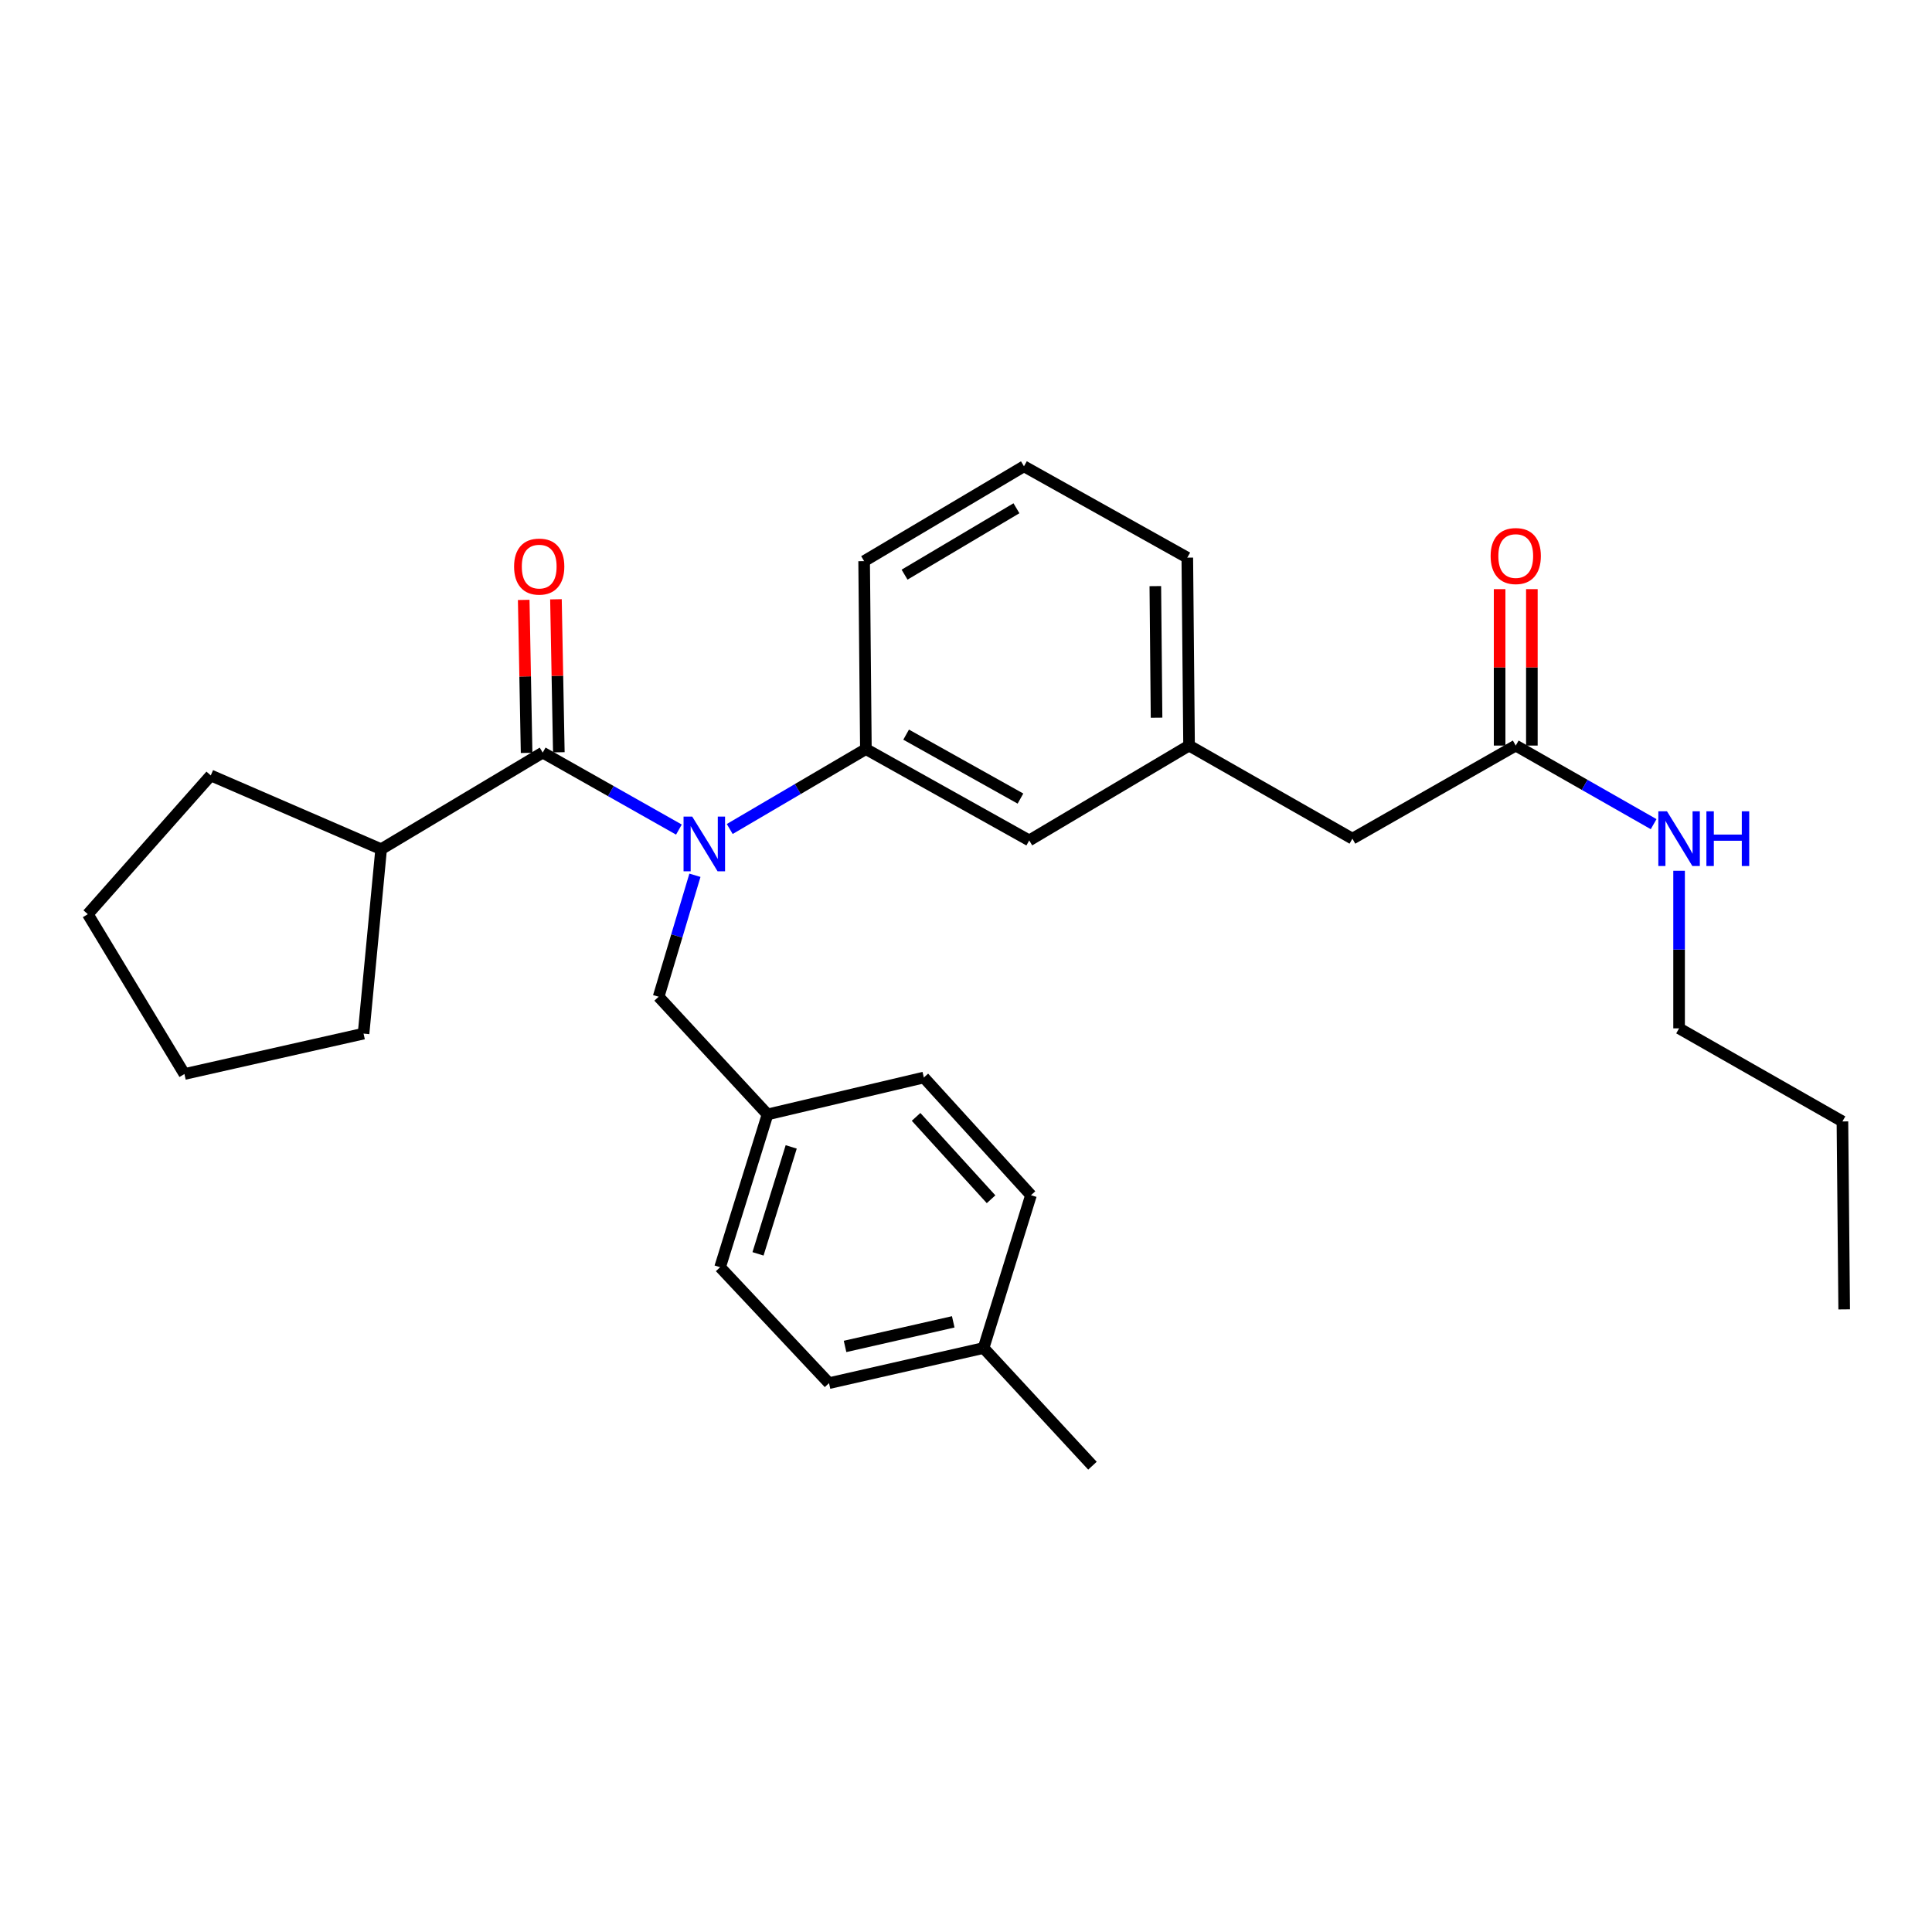 <?xml version='1.0' encoding='iso-8859-1'?>
<svg version='1.1' baseProfile='full'
              xmlns='http://www.w3.org/2000/svg'
                      xmlns:rdkit='http://www.rdkit.org/xml'
                      xmlns:xlink='http://www.w3.org/1999/xlink'
                  xml:space='preserve'
width='1000px' height='1000px' viewBox='0 0 1000 1000'>
<!-- END OF HEADER -->
<rect style='opacity:1.0;fill:#FFFFFF;stroke:none' width='1000' height='1000' x='0' y='0'> </rect>
<path class='bond-0' d='M 869.092,532.273 L 869.092,491.489' style='fill:none;fill-rule:evenodd;stroke:#000000;stroke-width:6px;stroke-linecap:butt;stroke-linejoin:miter;stroke-opacity:1' />
<path class='bond-0' d='M 869.092,491.489 L 869.092,450.705' style='fill:none;fill-rule:evenodd;stroke:#0000FF;stroke-width:6px;stroke-linecap:butt;stroke-linejoin:miter;stroke-opacity:1' />
<path class='bond-1' d='M 869.092,532.273 L 953.637,580.457' style='fill:none;fill-rule:evenodd;stroke:#000000;stroke-width:6px;stroke-linecap:butt;stroke-linejoin:miter;stroke-opacity:1' />
<path class='bond-2' d='M 784.546,385.907 L 820.233,406.245' style='fill:none;fill-rule:evenodd;stroke:#000000;stroke-width:6px;stroke-linecap:butt;stroke-linejoin:miter;stroke-opacity:1' />
<path class='bond-2' d='M 820.233,406.245 L 855.919,426.583' style='fill:none;fill-rule:evenodd;stroke:#0000FF;stroke-width:6px;stroke-linecap:butt;stroke-linejoin:miter;stroke-opacity:1' />
<path class='bond-3' d='M 792.891,385.907 L 792.891,345.423' style='fill:none;fill-rule:evenodd;stroke:#000000;stroke-width:6px;stroke-linecap:butt;stroke-linejoin:miter;stroke-opacity:1' />
<path class='bond-3' d='M 792.891,345.423 L 792.891,304.938' style='fill:none;fill-rule:evenodd;stroke:#FF0000;stroke-width:6px;stroke-linecap:butt;stroke-linejoin:miter;stroke-opacity:1' />
<path class='bond-3' d='M 776.202,385.907 L 776.202,345.423' style='fill:none;fill-rule:evenodd;stroke:#000000;stroke-width:6px;stroke-linecap:butt;stroke-linejoin:miter;stroke-opacity:1' />
<path class='bond-3' d='M 776.202,345.423 L 776.202,304.938' style='fill:none;fill-rule:evenodd;stroke:#FF0000;stroke-width:6px;stroke-linecap:butt;stroke-linejoin:miter;stroke-opacity:1' />
<path class='bond-4' d='M 784.546,385.907 L 700.001,434.09' style='fill:none;fill-rule:evenodd;stroke:#000000;stroke-width:6px;stroke-linecap:butt;stroke-linejoin:miter;stroke-opacity:1' />
<path class='bond-5' d='M 953.637,580.457 L 954.545,677.731' style='fill:none;fill-rule:evenodd;stroke:#000000;stroke-width:6px;stroke-linecap:butt;stroke-linejoin:miter;stroke-opacity:1' />
<path class='bond-6' d='M 197.273,439.542 L 109.093,401.362' style='fill:none;fill-rule:evenodd;stroke:#000000;stroke-width:6px;stroke-linecap:butt;stroke-linejoin:miter;stroke-opacity:1' />
<path class='bond-7' d='M 197.273,439.542 L 188.177,534.999' style='fill:none;fill-rule:evenodd;stroke:#000000;stroke-width:6px;stroke-linecap:butt;stroke-linejoin:miter;stroke-opacity:1' />
<path class='bond-8' d='M 197.273,439.542 L 280.909,389.541' style='fill:none;fill-rule:evenodd;stroke:#000000;stroke-width:6px;stroke-linecap:butt;stroke-linejoin:miter;stroke-opacity:1' />
<path class='bond-9' d='M 359.696,453.04 L 350.3,484.475' style='fill:none;fill-rule:evenodd;stroke:#0000FF;stroke-width:6px;stroke-linecap:butt;stroke-linejoin:miter;stroke-opacity:1' />
<path class='bond-9' d='M 350.3,484.475 L 340.904,515.91' style='fill:none;fill-rule:evenodd;stroke:#000000;stroke-width:6px;stroke-linecap:butt;stroke-linejoin:miter;stroke-opacity:1' />
<path class='bond-10' d='M 351.404,429.388 L 316.157,409.465' style='fill:none;fill-rule:evenodd;stroke:#0000FF;stroke-width:6px;stroke-linecap:butt;stroke-linejoin:miter;stroke-opacity:1' />
<path class='bond-10' d='M 316.157,409.465 L 280.909,389.541' style='fill:none;fill-rule:evenodd;stroke:#000000;stroke-width:6px;stroke-linecap:butt;stroke-linejoin:miter;stroke-opacity:1' />
<path class='bond-11' d='M 377.71,429.089 L 412.946,408.407' style='fill:none;fill-rule:evenodd;stroke:#0000FF;stroke-width:6px;stroke-linecap:butt;stroke-linejoin:miter;stroke-opacity:1' />
<path class='bond-11' d='M 412.946,408.407 L 448.183,387.724' style='fill:none;fill-rule:evenodd;stroke:#000000;stroke-width:6px;stroke-linecap:butt;stroke-linejoin:miter;stroke-opacity:1' />
<path class='bond-12' d='M 289.252,389.384 L 288.505,349.79' style='fill:none;fill-rule:evenodd;stroke:#000000;stroke-width:6px;stroke-linecap:butt;stroke-linejoin:miter;stroke-opacity:1' />
<path class='bond-12' d='M 288.505,349.79 L 287.759,310.196' style='fill:none;fill-rule:evenodd;stroke:#FF0000;stroke-width:6px;stroke-linecap:butt;stroke-linejoin:miter;stroke-opacity:1' />
<path class='bond-12' d='M 272.567,389.699 L 271.82,350.105' style='fill:none;fill-rule:evenodd;stroke:#000000;stroke-width:6px;stroke-linecap:butt;stroke-linejoin:miter;stroke-opacity:1' />
<path class='bond-12' d='M 271.82,350.105 L 271.073,310.511' style='fill:none;fill-rule:evenodd;stroke:#FF0000;stroke-width:6px;stroke-linecap:butt;stroke-linejoin:miter;stroke-opacity:1' />
<path class='bond-13' d='M 109.093,401.362 L 45.455,473.178' style='fill:none;fill-rule:evenodd;stroke:#000000;stroke-width:6px;stroke-linecap:butt;stroke-linejoin:miter;stroke-opacity:1' />
<path class='bond-14' d='M 188.177,534.999 L 95.455,555.906' style='fill:none;fill-rule:evenodd;stroke:#000000;stroke-width:6px;stroke-linecap:butt;stroke-linejoin:miter;stroke-opacity:1' />
<path class='bond-15' d='M 429.093,715.911 L 509.095,697.73' style='fill:none;fill-rule:evenodd;stroke:#000000;stroke-width:6px;stroke-linecap:butt;stroke-linejoin:miter;stroke-opacity:1' />
<path class='bond-15' d='M 437.395,696.91 L 493.397,684.183' style='fill:none;fill-rule:evenodd;stroke:#000000;stroke-width:6px;stroke-linecap:butt;stroke-linejoin:miter;stroke-opacity:1' />
<path class='bond-16' d='M 429.093,715.911 L 372.723,655.907' style='fill:none;fill-rule:evenodd;stroke:#000000;stroke-width:6px;stroke-linecap:butt;stroke-linejoin:miter;stroke-opacity:1' />
<path class='bond-17' d='M 340.904,515.91 L 397.274,576.822' style='fill:none;fill-rule:evenodd;stroke:#000000;stroke-width:6px;stroke-linecap:butt;stroke-linejoin:miter;stroke-opacity:1' />
<path class='bond-18' d='M 509.095,697.73 L 533.636,618.636' style='fill:none;fill-rule:evenodd;stroke:#000000;stroke-width:6px;stroke-linecap:butt;stroke-linejoin:miter;stroke-opacity:1' />
<path class='bond-19' d='M 509.095,697.73 L 565.456,758.642' style='fill:none;fill-rule:evenodd;stroke:#000000;stroke-width:6px;stroke-linecap:butt;stroke-linejoin:miter;stroke-opacity:1' />
<path class='bond-20' d='M 700.001,434.09 L 615.456,385.907' style='fill:none;fill-rule:evenodd;stroke:#000000;stroke-width:6px;stroke-linecap:butt;stroke-linejoin:miter;stroke-opacity:1' />
<path class='bond-21' d='M 615.456,385.907 L 614.547,288.632' style='fill:none;fill-rule:evenodd;stroke:#000000;stroke-width:6px;stroke-linecap:butt;stroke-linejoin:miter;stroke-opacity:1' />
<path class='bond-21' d='M 598.632,371.472 L 597.996,303.379' style='fill:none;fill-rule:evenodd;stroke:#000000;stroke-width:6px;stroke-linecap:butt;stroke-linejoin:miter;stroke-opacity:1' />
<path class='bond-22' d='M 615.456,385.907 L 532.728,434.999' style='fill:none;fill-rule:evenodd;stroke:#000000;stroke-width:6px;stroke-linecap:butt;stroke-linejoin:miter;stroke-opacity:1' />
<path class='bond-23' d='M 614.547,288.632 L 530.002,241.358' style='fill:none;fill-rule:evenodd;stroke:#000000;stroke-width:6px;stroke-linecap:butt;stroke-linejoin:miter;stroke-opacity:1' />
<path class='bond-24' d='M 530.002,241.358 L 447.274,290.449' style='fill:none;fill-rule:evenodd;stroke:#000000;stroke-width:6px;stroke-linecap:butt;stroke-linejoin:miter;stroke-opacity:1' />
<path class='bond-24' d='M 526.109,263.073 L 468.2,297.437' style='fill:none;fill-rule:evenodd;stroke:#000000;stroke-width:6px;stroke-linecap:butt;stroke-linejoin:miter;stroke-opacity:1' />
<path class='bond-25' d='M 447.274,290.449 L 448.183,387.724' style='fill:none;fill-rule:evenodd;stroke:#000000;stroke-width:6px;stroke-linecap:butt;stroke-linejoin:miter;stroke-opacity:1' />
<path class='bond-26' d='M 448.183,387.724 L 532.728,434.999' style='fill:none;fill-rule:evenodd;stroke:#000000;stroke-width:6px;stroke-linecap:butt;stroke-linejoin:miter;stroke-opacity:1' />
<path class='bond-26' d='M 469.009,380.249 L 528.191,413.342' style='fill:none;fill-rule:evenodd;stroke:#000000;stroke-width:6px;stroke-linecap:butt;stroke-linejoin:miter;stroke-opacity:1' />
<path class='bond-27' d='M 533.636,618.636 L 478.185,557.723' style='fill:none;fill-rule:evenodd;stroke:#000000;stroke-width:6px;stroke-linecap:butt;stroke-linejoin:miter;stroke-opacity:1' />
<path class='bond-27' d='M 512.978,620.733 L 474.162,578.095' style='fill:none;fill-rule:evenodd;stroke:#000000;stroke-width:6px;stroke-linecap:butt;stroke-linejoin:miter;stroke-opacity:1' />
<path class='bond-28' d='M 478.185,557.723 L 397.274,576.822' style='fill:none;fill-rule:evenodd;stroke:#000000;stroke-width:6px;stroke-linecap:butt;stroke-linejoin:miter;stroke-opacity:1' />
<path class='bond-29' d='M 397.274,576.822 L 372.723,655.907' style='fill:none;fill-rule:evenodd;stroke:#000000;stroke-width:6px;stroke-linecap:butt;stroke-linejoin:miter;stroke-opacity:1' />
<path class='bond-29' d='M 409.529,593.633 L 392.344,648.992' style='fill:none;fill-rule:evenodd;stroke:#000000;stroke-width:6px;stroke-linecap:butt;stroke-linejoin:miter;stroke-opacity:1' />
<path class='bond-30' d='M 95.455,555.906 L 45.455,473.178' style='fill:none;fill-rule:evenodd;stroke:#000000;stroke-width:6px;stroke-linecap:butt;stroke-linejoin:miter;stroke-opacity:1' />
<path  class='atom-2' d='M 862.832 419.93
L 872.112 434.93
Q 873.032 436.41, 874.512 439.09
Q 875.992 441.77, 876.072 441.93
L 876.072 419.93
L 879.832 419.93
L 879.832 448.25
L 875.952 448.25
L 865.992 431.85
Q 864.832 429.93, 863.592 427.73
Q 862.392 425.53, 862.032 424.85
L 862.032 448.25
L 858.352 448.25
L 858.352 419.93
L 862.832 419.93
' fill='#0000FF'/>
<path  class='atom-2' d='M 883.232 419.93
L 887.072 419.93
L 887.072 431.97
L 901.552 431.97
L 901.552 419.93
L 905.392 419.93
L 905.392 448.25
L 901.552 448.25
L 901.552 435.17
L 887.072 435.17
L 887.072 448.25
L 883.232 448.25
L 883.232 419.93
' fill='#0000FF'/>
<path  class='atom-3' d='M 771.546 287.804
Q 771.546 281.004, 774.906 277.204
Q 778.266 273.404, 784.546 273.404
Q 790.826 273.404, 794.186 277.204
Q 797.546 281.004, 797.546 287.804
Q 797.546 294.684, 794.146 298.604
Q 790.746 302.484, 784.546 302.484
Q 778.306 302.484, 774.906 298.604
Q 771.546 294.724, 771.546 287.804
M 784.546 299.284
Q 788.866 299.284, 791.186 296.404
Q 793.546 293.484, 793.546 287.804
Q 793.546 282.244, 791.186 279.444
Q 788.866 276.604, 784.546 276.604
Q 780.226 276.604, 777.866 279.404
Q 775.546 282.204, 775.546 287.804
Q 775.546 293.524, 777.866 296.404
Q 780.226 299.284, 784.546 299.284
' fill='#FF0000'/>
<path  class='atom-6' d='M 358.286 422.656
L 367.566 437.656
Q 368.486 439.136, 369.966 441.816
Q 371.446 444.496, 371.526 444.656
L 371.526 422.656
L 375.286 422.656
L 375.286 450.976
L 371.406 450.976
L 361.446 434.576
Q 360.286 432.656, 359.046 430.456
Q 357.846 428.256, 357.486 427.576
L 357.486 450.976
L 353.806 450.976
L 353.806 422.656
L 358.286 422.656
' fill='#0000FF'/>
<path  class='atom-8' d='M 266.092 293.264
Q 266.092 286.464, 269.452 282.664
Q 272.812 278.864, 279.092 278.864
Q 285.372 278.864, 288.732 282.664
Q 292.092 286.464, 292.092 293.264
Q 292.092 300.144, 288.692 304.064
Q 285.292 307.944, 279.092 307.944
Q 272.852 307.944, 269.452 304.064
Q 266.092 300.184, 266.092 293.264
M 279.092 304.744
Q 283.412 304.744, 285.732 301.864
Q 288.092 298.944, 288.092 293.264
Q 288.092 287.704, 285.732 284.904
Q 283.412 282.064, 279.092 282.064
Q 274.772 282.064, 272.412 284.864
Q 270.092 287.664, 270.092 293.264
Q 270.092 298.984, 272.412 301.864
Q 274.772 304.744, 279.092 304.744
' fill='#FF0000'/>
</svg>
